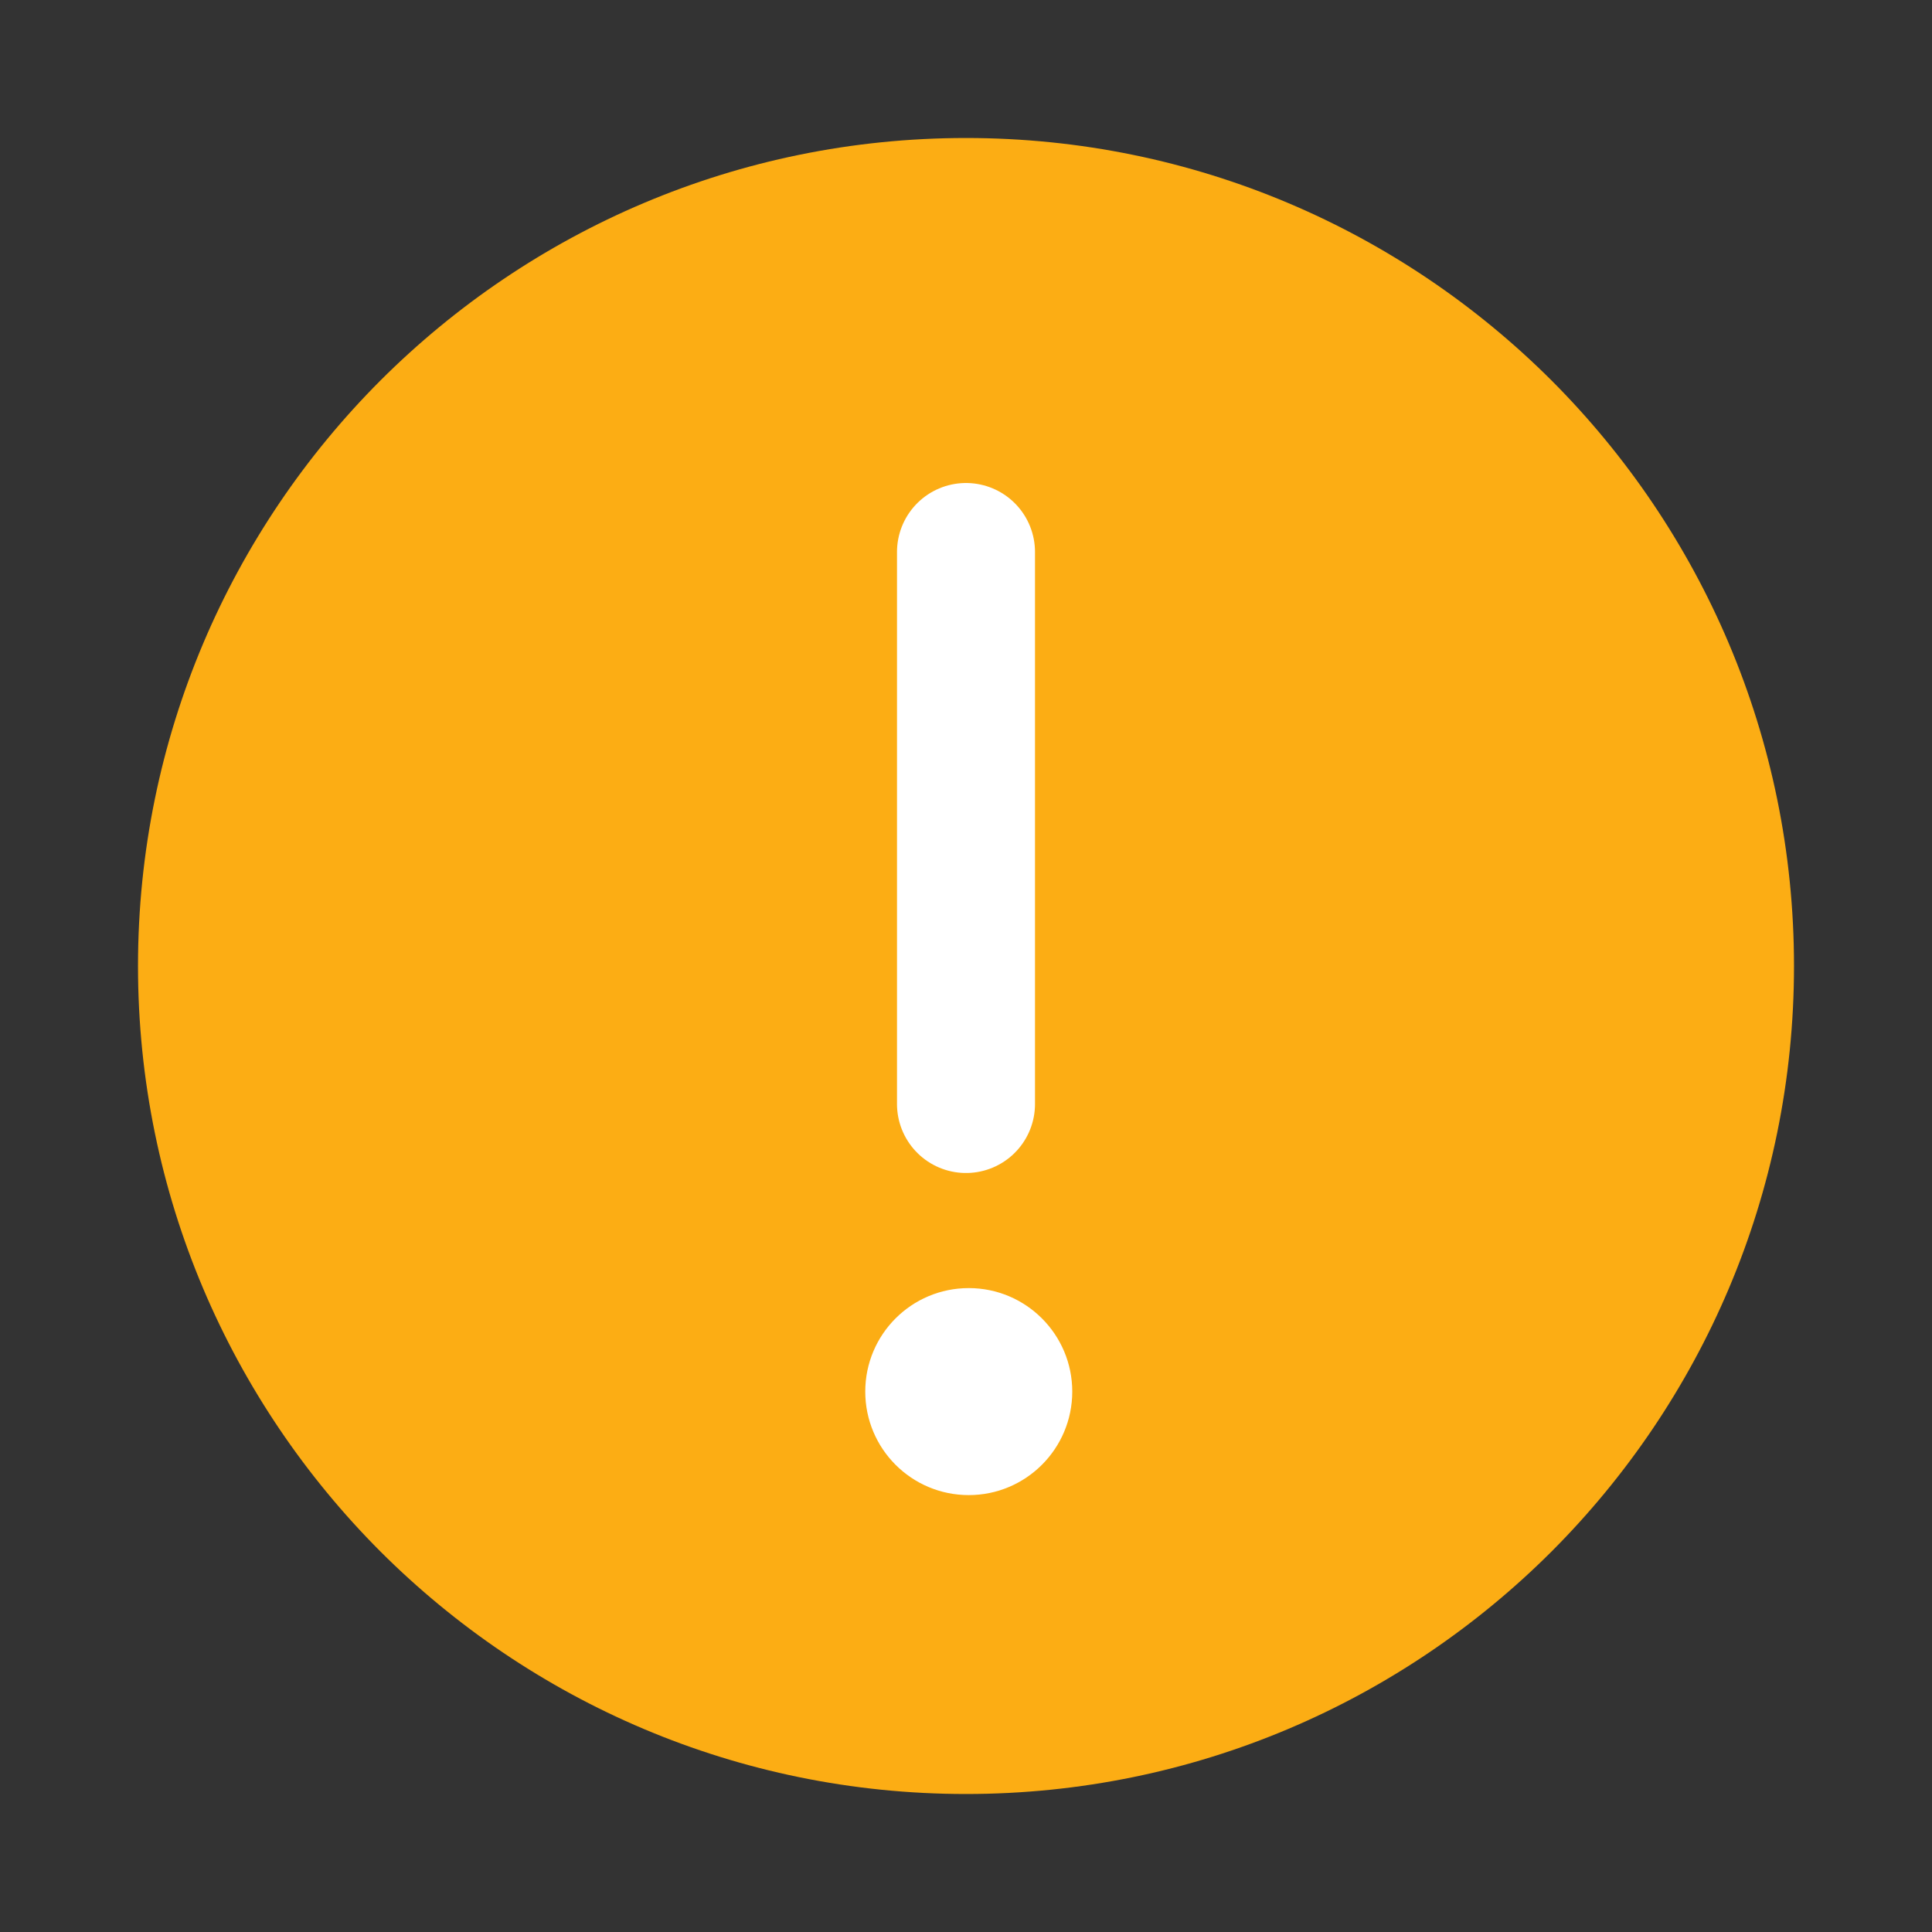 <svg width="14" height="14" viewBox="0 0 14 14" fill="none" xmlns="http://www.w3.org/2000/svg">
<rect x="0" y="0" width="14" height="14" fill="#333333" stroke="none"/>
<g id="&#230;&#147;&#141;&#228;&#189;&#156;14*14">
<path id="Vector" d="M7 13C8.657 13 10.157 12.328 11.243 11.243C12.328 10.157 13 8.657 13 7C13 5.343 12.328 3.843 11.243 2.757C10.157 1.672 8.657 1 7 1C5.343 1 3.843 1.672 2.757 2.757C1.672 3.843 1 5.343 1 7C1 8.657 1.672 10.157 2.757 11.243C3.843 12.328 5.343 13 7 13Z" fill="#FCAD14"/>
<path id="Vector_2" fill-rule="evenodd" clip-rule="evenodd" d="M7.02 10.834C7.434 10.834 7.77 10.498 7.77 10.084C7.77 9.67 7.434 9.334 7.02 9.334C6.605 9.334 6.27 9.67 6.27 10.084C6.27 10.498 6.605 10.834 7.02 10.834Z" fill="white"/>
<path id="Vector_3" d="M7 4V8" stroke="white" stroke-linecap="round" stroke-linejoin="round"/>
</g>
</svg>
